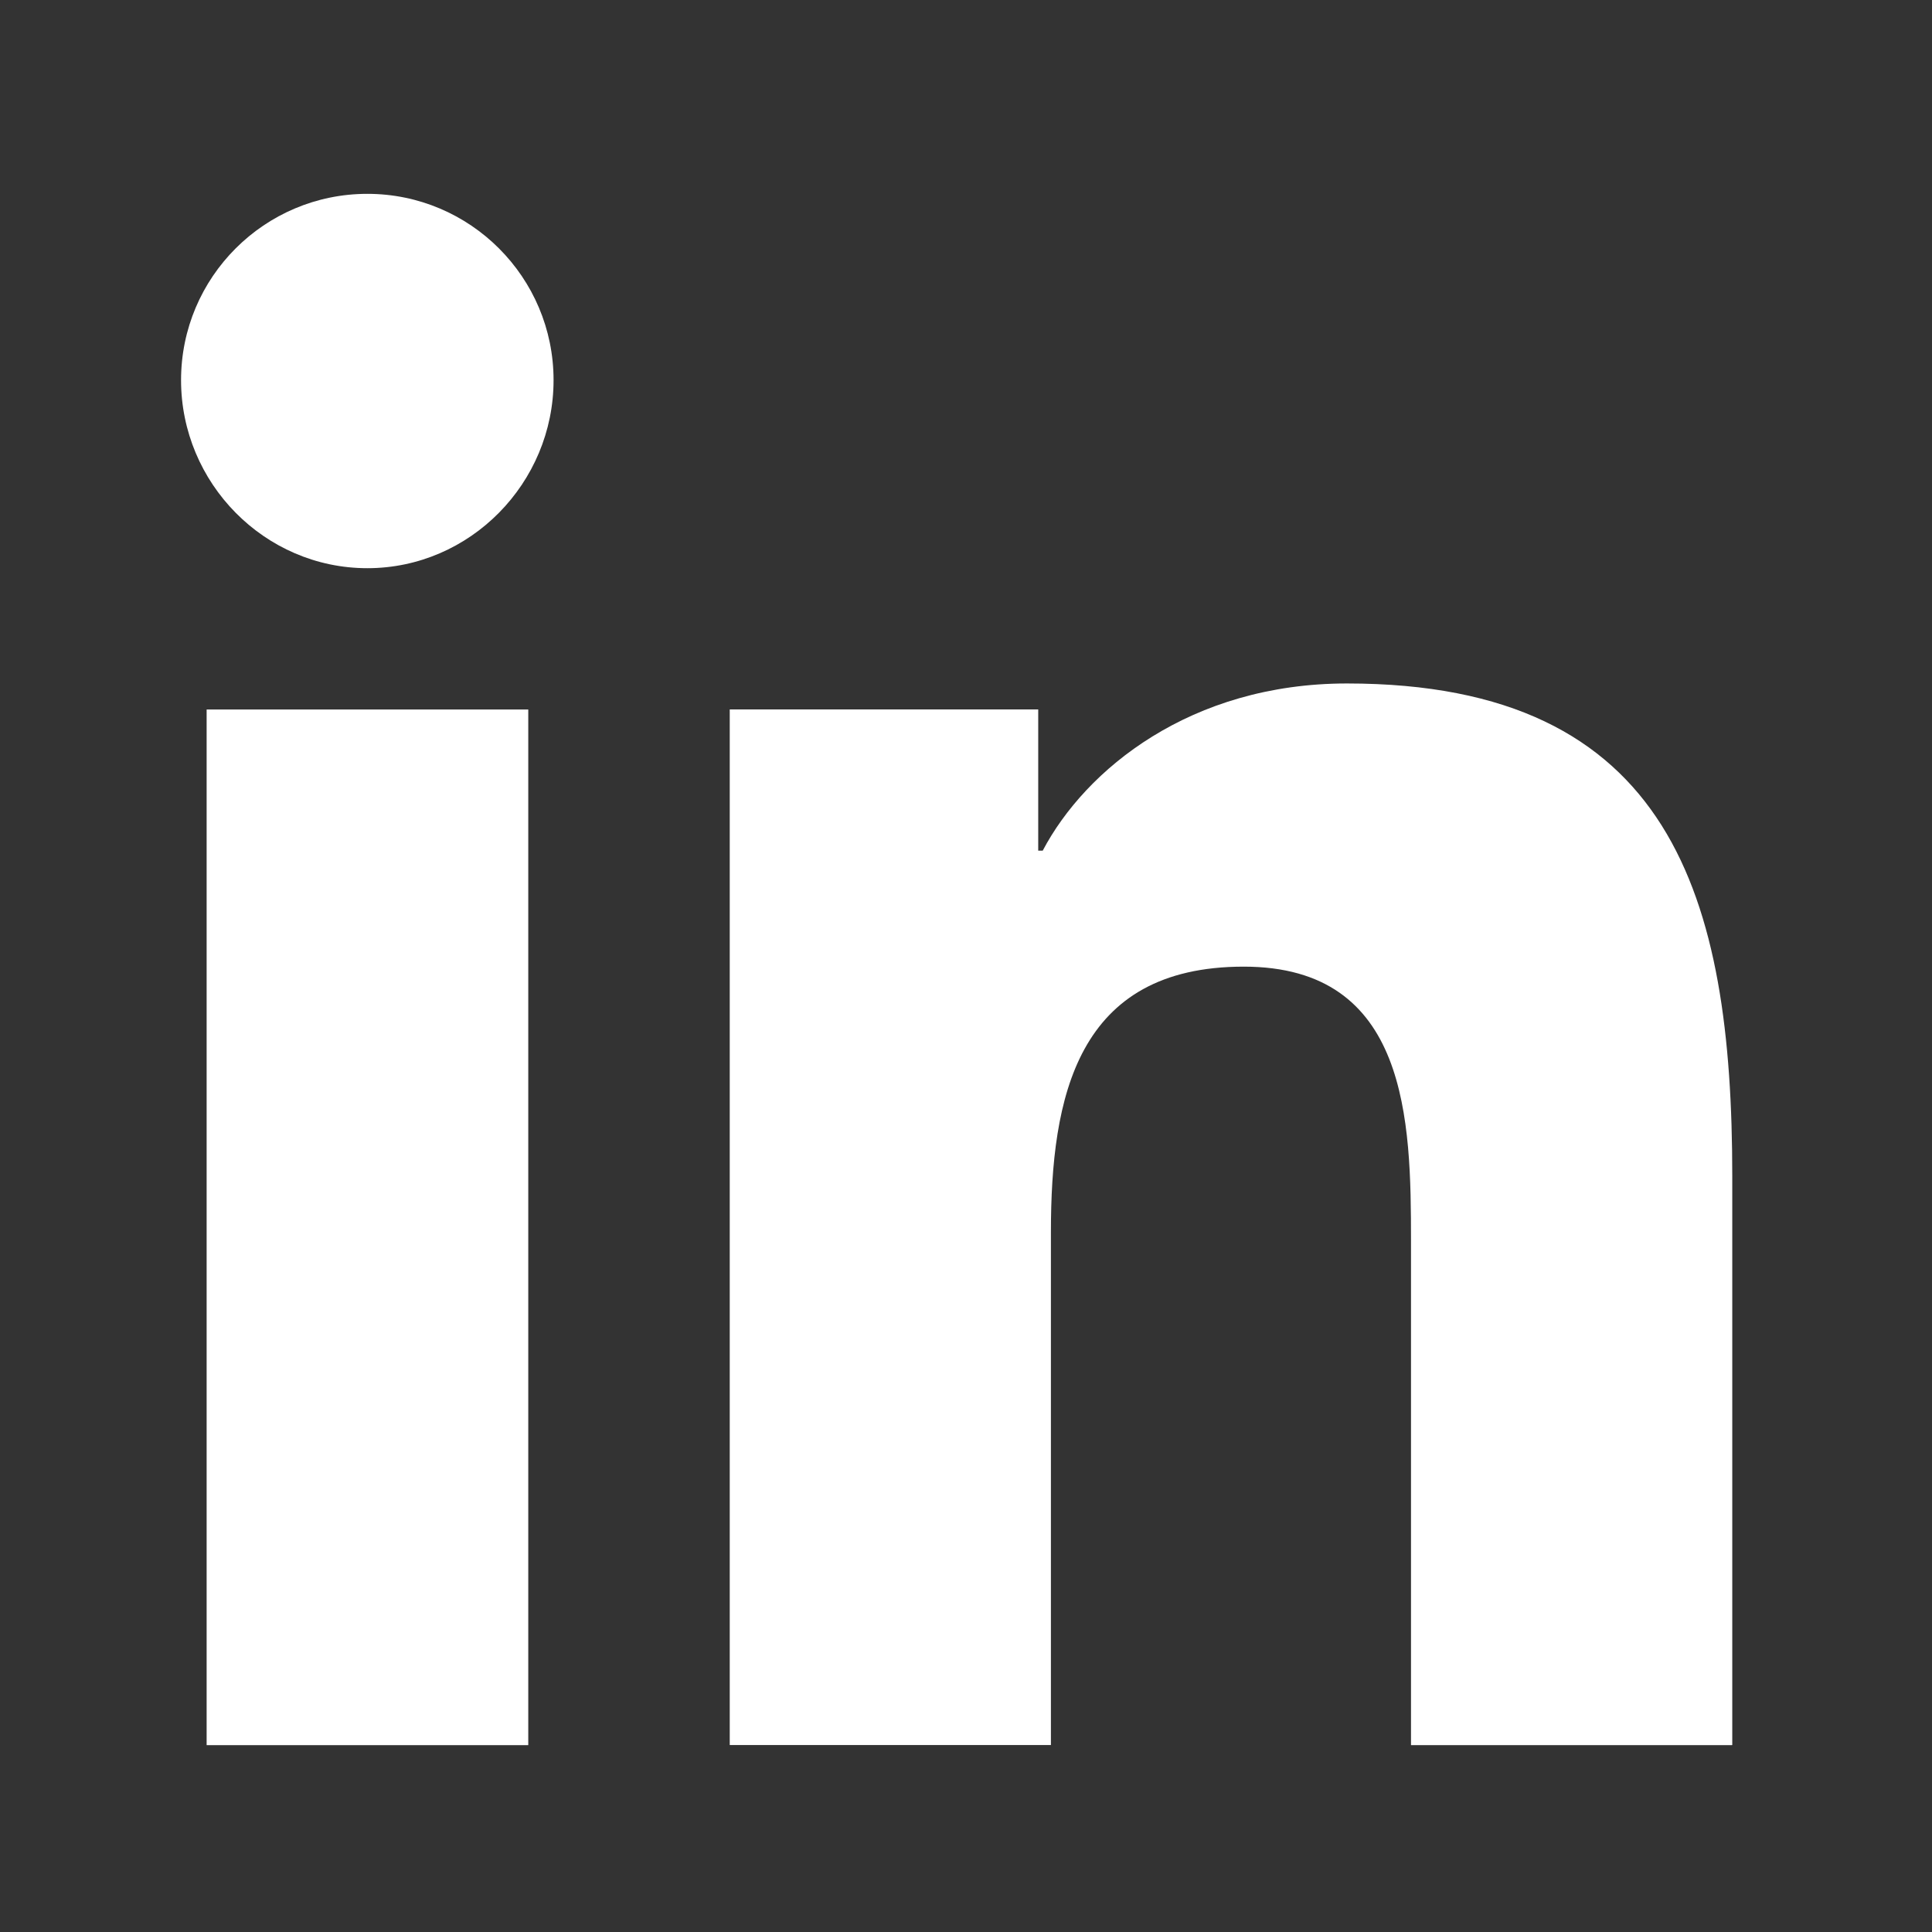 <svg width="21" height="21" viewBox="0 0 21 21" fill="none" xmlns="http://www.w3.org/2000/svg">
<rect x="0" y="0" width="21" height="21" fill="#333333" stroke="none"/>
<path d="M18.825 18.969V18.968H18.829V12.784C18.829 9.759 18.178 7.429 14.641 7.429C12.941 7.429 11.8 8.362 11.334 9.246H11.285V7.711H7.932V18.968H11.423V13.394C11.423 11.926 11.702 10.507 13.519 10.507C15.31 10.507 15.337 12.182 15.337 13.488V18.969H18.825Z" fill="white"/>
<path d="M2.246 7.712H5.742V18.969H2.246V7.712Z" fill="white"/>
<path d="M3.993 2.107C2.875 2.107 1.968 3.014 1.968 4.132C1.968 5.25 2.875 6.176 3.993 6.176C5.11 6.176 6.017 5.25 6.017 4.132C6.017 3.014 5.11 2.107 3.993 2.107V2.107Z" fill="white"/>
</svg>
